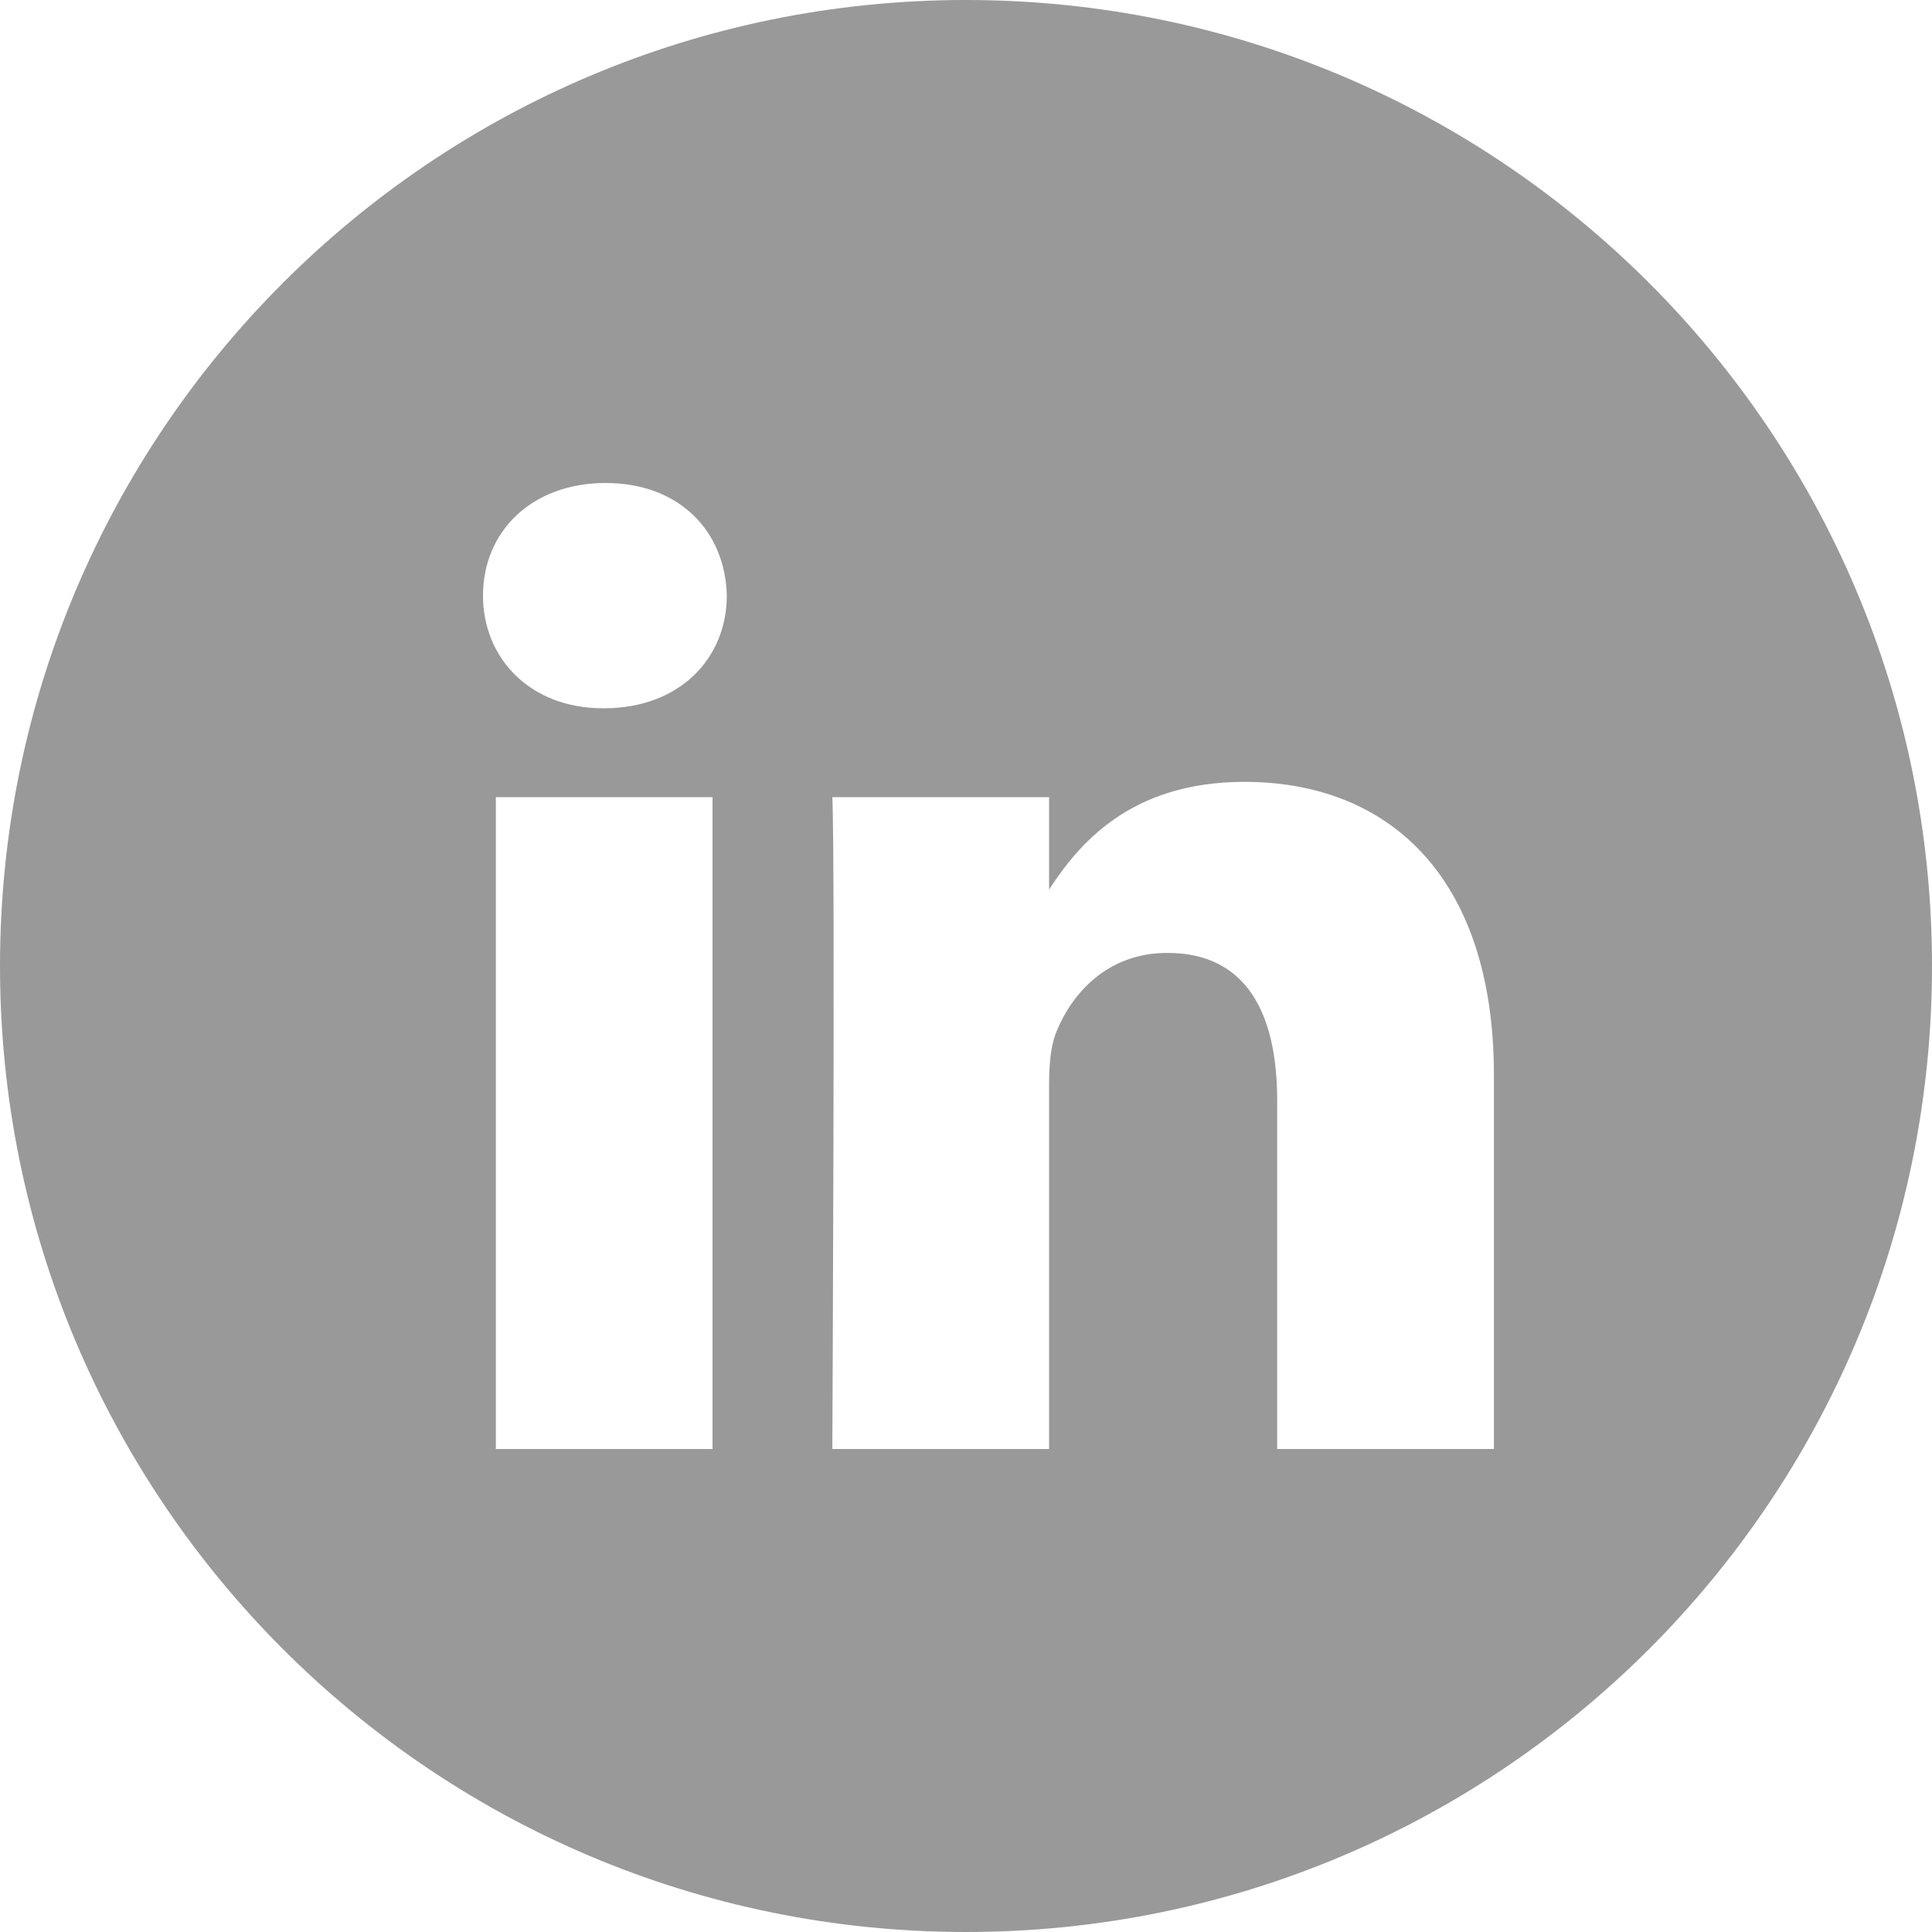 <?xml version="1.0" encoding="UTF-8"?>
<svg width="32px" height="32px" viewBox="0 0 32 32" version="1.1" xmlns="http://www.w3.org/2000/svg" xmlns:xlink="http://www.w3.org/1999/xlink">
    <!-- Generator: sketchtool 51.1 (57501) - http://www.bohemiancoding.com/sketch -->
    <title>7BCE21C1-81B7-458E-8A21-3ECE5E3636AB-429-00000227B80A6267</title>
    <desc>Created with sketchtool.</desc>
    <defs></defs>
    <g id="Deposits" stroke="none" stroke-width="1" fill="#999999" fill-rule="evenodd">
        <path d="M16,32 C7.163,32 0,24.837 0,16 C0,7.163 7.163,0 16,0 C24.837,0 32,7.163 32,16 C32,24.837 24.837,32 16,32 Z M24.744,24 L24.744,17.809 C24.744,14.493 22.973,12.95 20.612,12.95 C18.704,12.95 17.854,14 17.376,14.734 L17.353,14.769 C17.359,14.758 17.369,14.746 17.376,14.734 L17.376,13.204 L13.786,13.204 C13.835,14.217 13.786,24 13.786,24 L17.376,24 L17.376,17.97 C17.376,17.647 17.401,17.326 17.495,17.095 C17.755,16.45 18.344,15.783 19.336,15.783 C20.636,15.783 21.154,16.773 21.154,18.224 L21.154,24 L24.744,24 Z M8,9.865 C8,10.902 8.78,11.731 9.984,11.731 L10.007,11.731 C11.259,11.731 12.038,10.902 12.038,9.865 C12.014,8.806 11.259,8 10.031,8 C8.803,8 8,8.806 8,9.865 Z M8.213,24 L11.802,24 L11.802,13.204 L8.213,13.204 L8.213,24 Z" id="Combined-Shape"></path>
    </g>
</svg>
